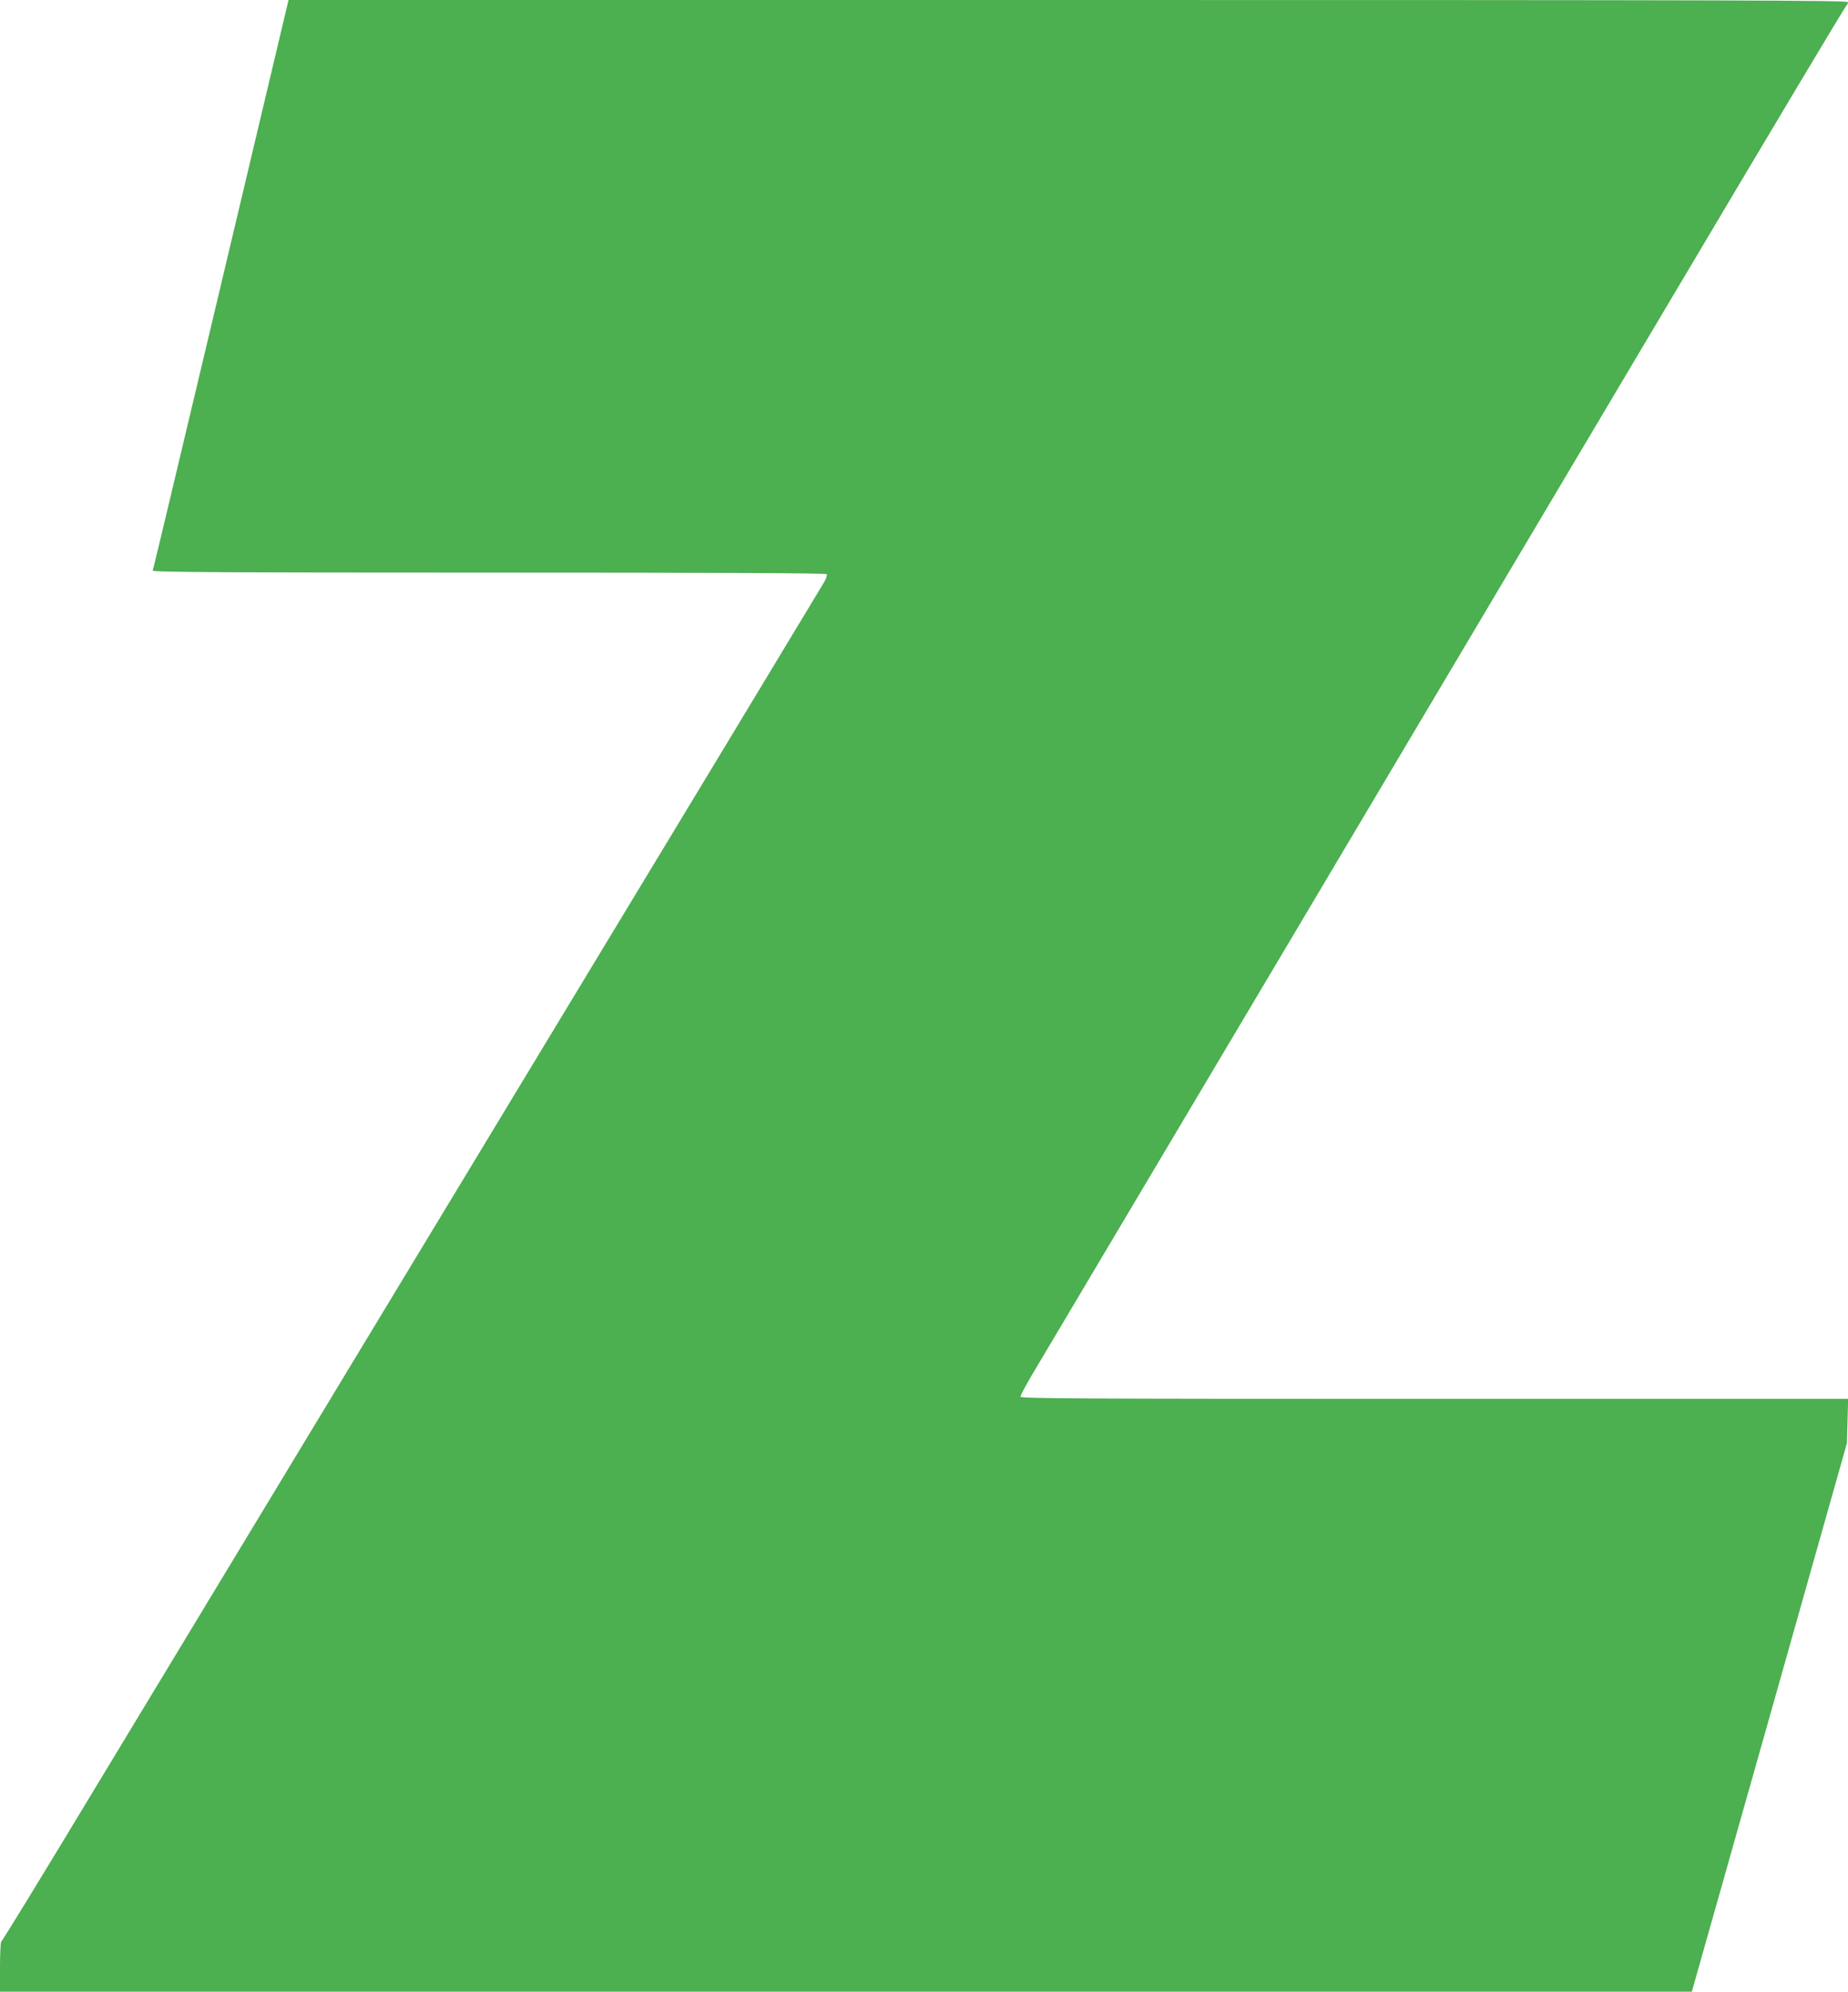 <?xml version="1.0" standalone="no"?>
<!DOCTYPE svg PUBLIC "-//W3C//DTD SVG 20010904//EN"
 "http://www.w3.org/TR/2001/REC-SVG-20010904/DTD/svg10.dtd">
<svg version="1.0" xmlns="http://www.w3.org/2000/svg"
 width="1188pt" height="1280pt" viewBox="0 0 1188 1280"
 preserveAspectRatio="xMidYMid meet">
<g transform="translate(0,1280) scale(0.1,-0.1)"
fill="#4caf50" stroke="none">
<path d="M1421 10972 c-239 -1005 -436 -1833 -439 -1839 -3 -10 433 -13 2161
-13 1465 0 2168 -3 2172 -10 4 -6 -4 -29 -18 -53 -13 -23 -965 -1599 -2117
-3502 -1151 -1903 -2334 -3858 -2628 -4345 -294 -487 -539 -887 -544 -888 -4
-2 -8 -75 -8 -163 l0 -159 5438 0 5438 0 499 1763 498 1762 4 143 4 142 -2660
0 c-2278 0 -2661 2 -2661 14 0 8 33 70 73 138 112 187 2971 4999 4170 7018
583 982 1064 1787 1069 1788 4 2 8 10 8 18 0 12 -695 14 -5012 14 l-5013 0
-434 -1828z"/>
</g>
</svg>
